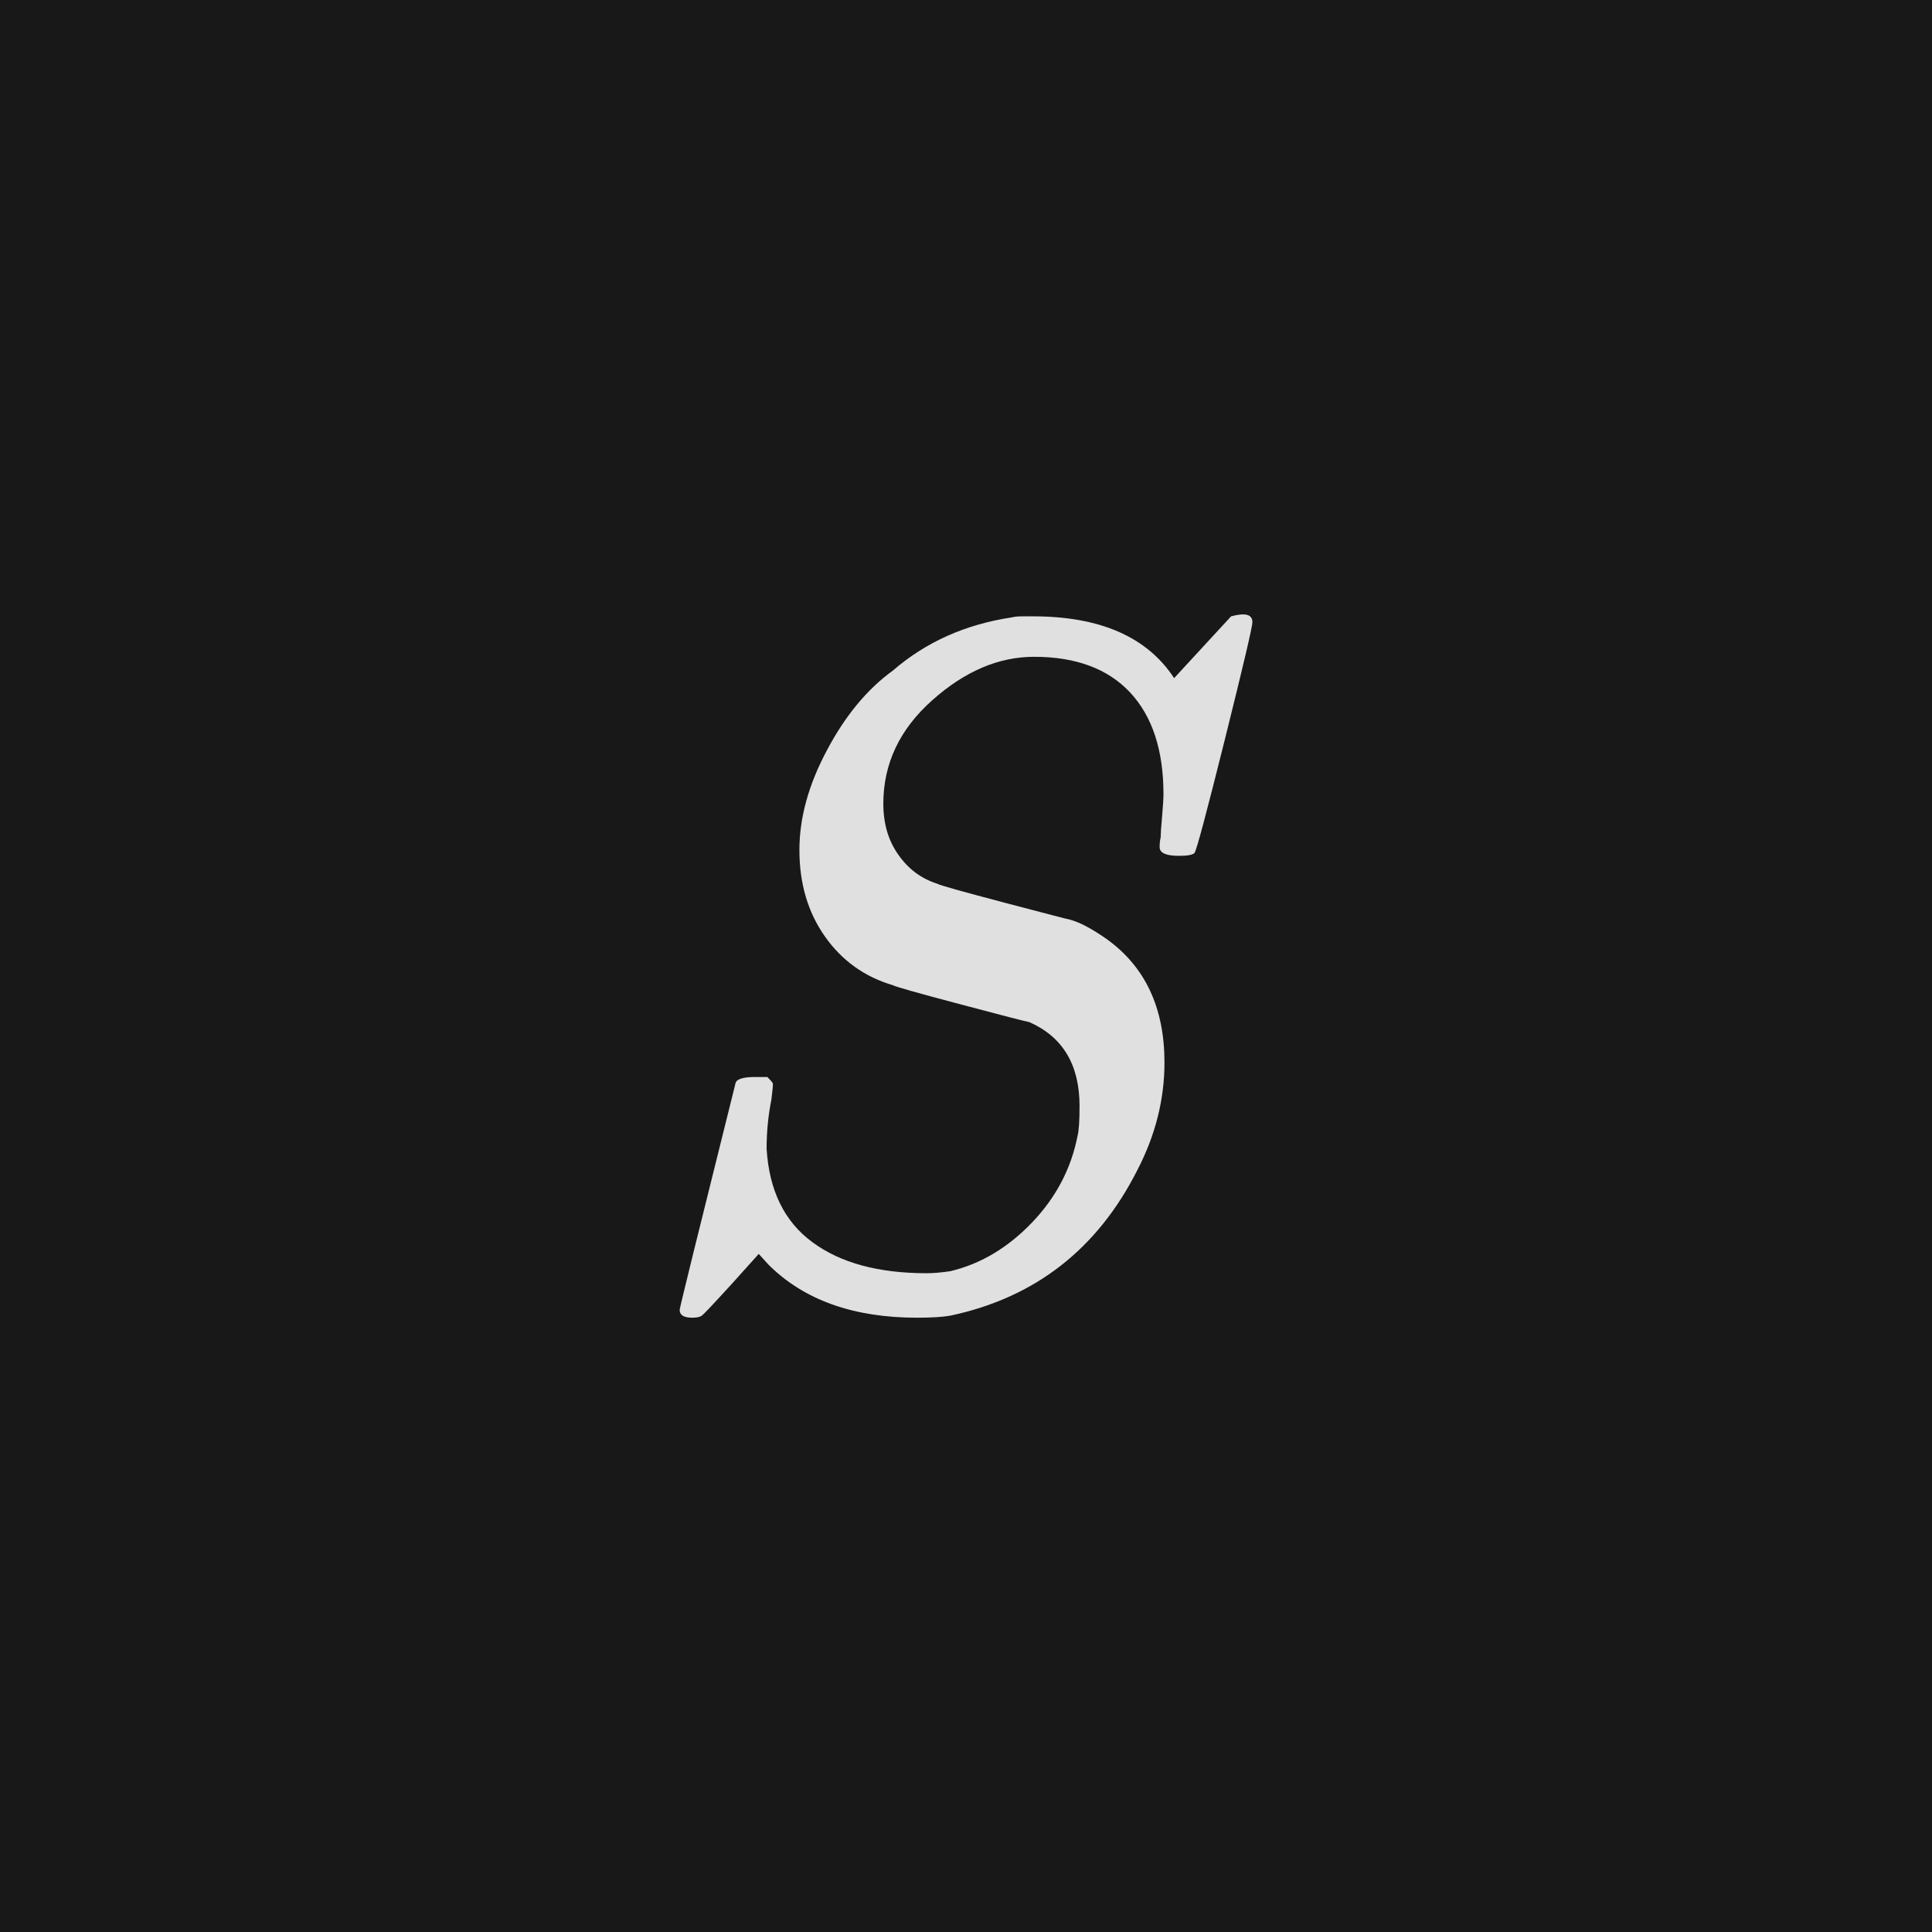 <svg xmlns="http://www.w3.org/2000/svg" version="1.1" width="96" height="96" viewbox="0 0 96 96"><rect x="0" y="0" width="96" height="96" fill="#181818"></rect><g transform="translate(31.272, 64.416)"><path d="M26.54-24.96L26.54-24.96Q26.54-28.22 24.89-30 23.23-31.78 20.11-31.78L20.11-31.78Q17.47-31.78 15.05-29.62 12.62-27.46 12.62-24.48L12.62-24.48Q12.62-22.99 13.37-21.94 14.11-20.88 15.31-20.5L15.31-20.5Q15.46-20.4 18.65-19.56 21.84-18.72 21.89-18.72L21.89-18.72Q22.61-18.53 23.71-17.76L23.71-17.76Q26.59-15.7 26.59-11.62L26.59-11.62Q26.59-8.88 25.25-6.29L25.25-6.29Q22.27-0.38 15.94 0.96L15.94 0.96Q15.36 1.06 14.3 1.06L14.3 1.06Q9.55 1.06 6.91-1.58L6.91-1.58 6.43-2.11 5.09-0.62Q3.74 0.86 3.6 0.96 3.46 1.06 3.12 1.06L3.12 1.06Q2.5 1.06 2.5 0.67L2.5 0.67Q2.5 0.53 5.28-10.61L5.28-10.61Q5.38-10.9 6.24-10.9L6.24-10.9 6.86-10.9Q7.1-10.66 7.13-10.58 7.15-10.51 7.06-9.79L7.06-9.79Q6.82-8.59 6.82-7.34L6.82-7.34Q7.01-4.22 9.1-2.69 11.18-1.15 14.78-1.15L14.78-1.15Q15.26-1.15 15.94-1.25L15.94-1.25Q18.19-1.78 19.99-3.65 21.79-5.52 22.27-7.97L22.27-7.97Q22.37-8.35 22.37-9.46L22.37-9.46Q22.37-12.53 19.87-13.63L19.87-13.63Q19.58-13.68 16.42-14.52 13.25-15.36 13.1-15.46L13.1-15.46Q10.99-16.08 9.72-17.88 8.45-19.68 8.45-22.18L8.45-22.18Q8.45-24.58 9.82-27.14 11.18-29.71 13.1-31.1L13.1-31.1Q15.55-33.22 19.01-33.74L19.01-33.74Q19.2-33.79 19.54-33.79L19.54-33.79 20.06-33.79Q25.06-33.79 27.07-30.72L27.07-30.72 29.9-33.79Q30.96-34.08 30.96-33.5L30.96-33.5Q30.96-33.17 29.59-27.67 28.22-22.18 28.08-22.03 27.94-21.89 27.31-21.89L27.31-21.89Q26.35-21.89 26.35-22.32L26.35-22.32Q26.35-22.61 26.4-22.8L26.4-22.8Q26.4-23.04 26.47-23.83 26.54-24.62 26.54-24.96Z" fill="#E0E0E0"></path></g></svg>